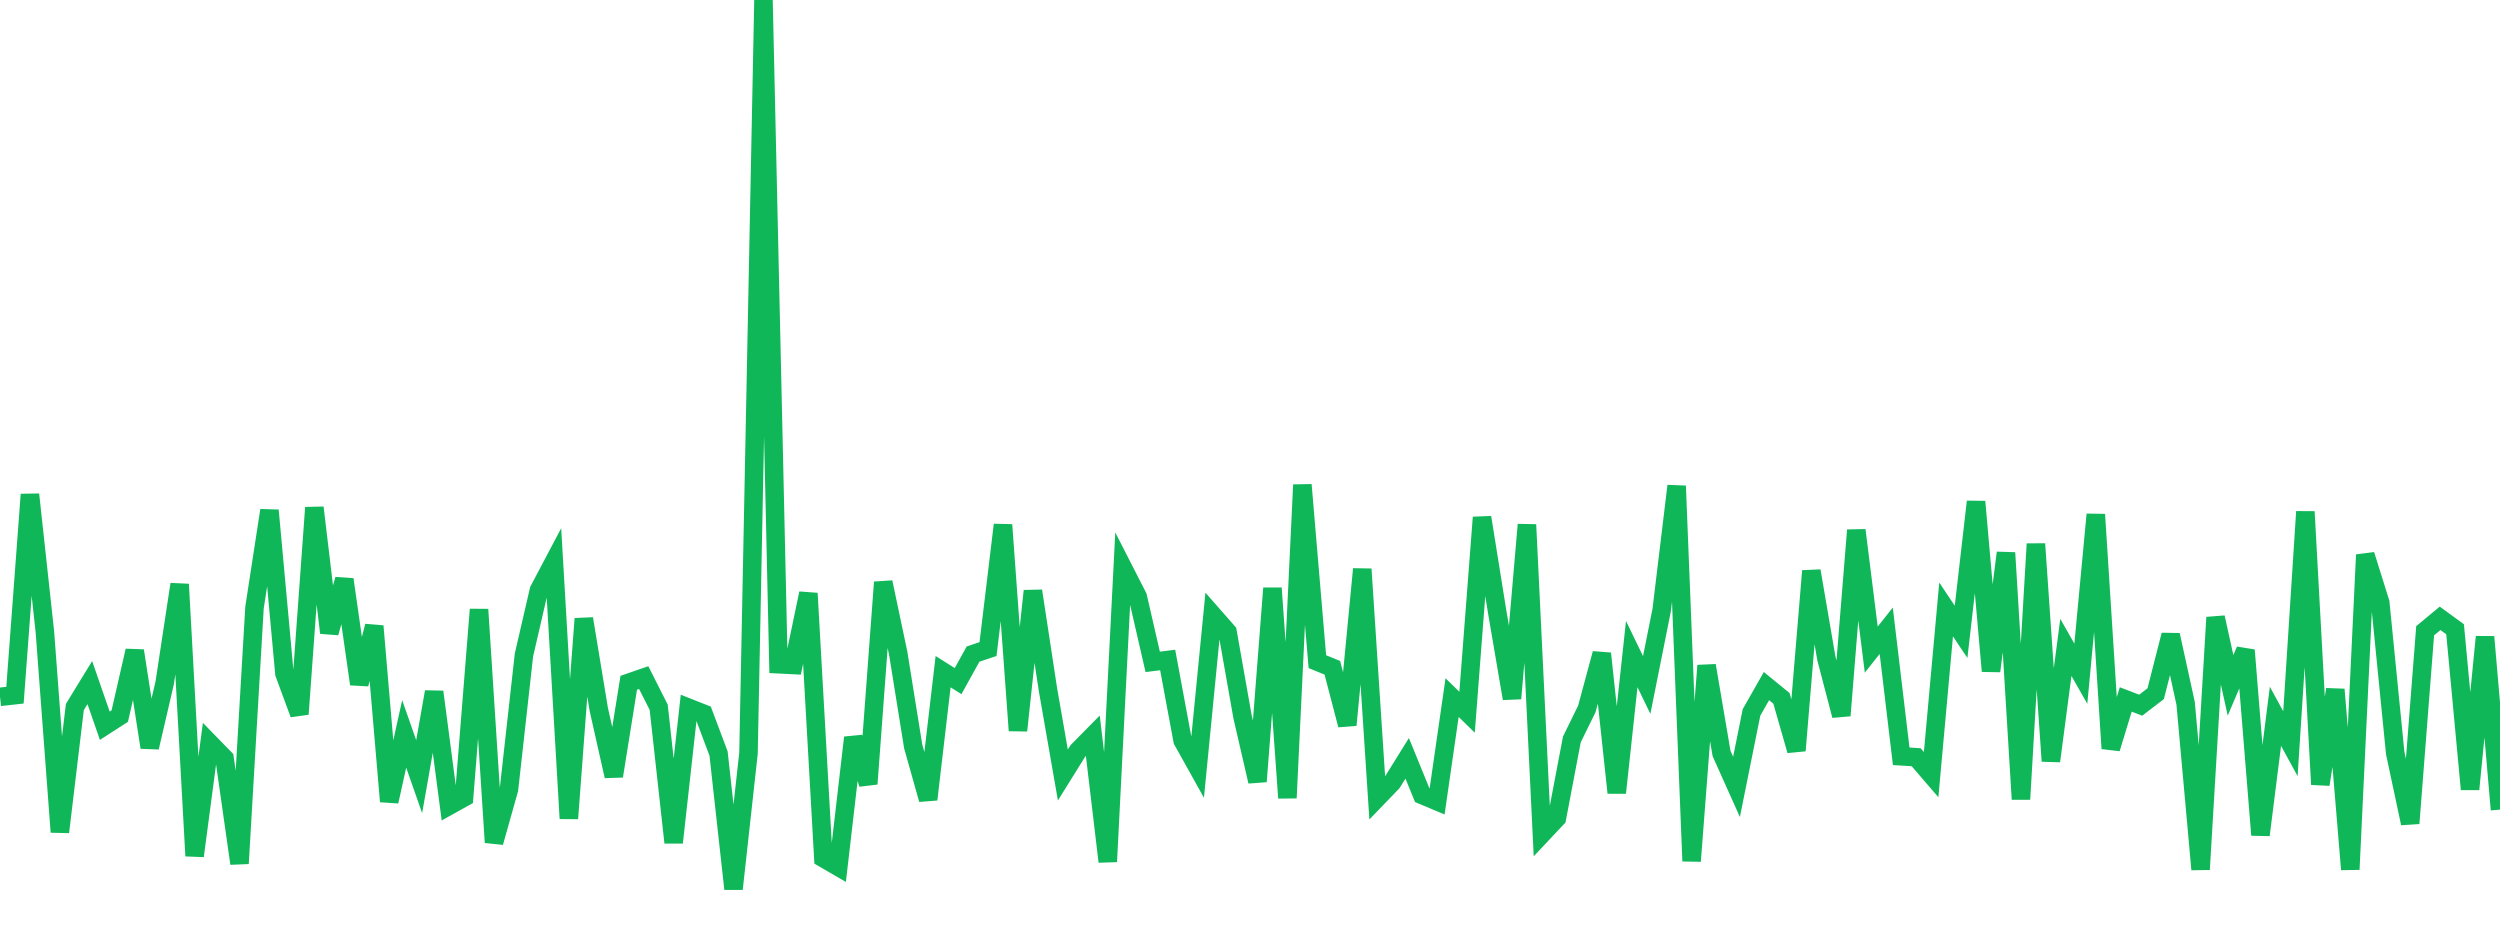 <?xml version="1.0" standalone="no"?>
<!DOCTYPE svg PUBLIC "-//W3C//DTD SVG 1.1//EN" "http://www.w3.org/Graphics/SVG/1.1/DTD/svg11.dtd">
<svg width="135" height="50" viewBox="0 0 135 50" preserveAspectRatio="none" class="sparkline" xmlns="http://www.w3.org/2000/svg"
xmlns:xlink="http://www.w3.org/1999/xlink"><path  class="sparkline--line" d="M 0 37.63 L 0 37.63 L 0.808 37.54 L 1.617 26.7 L 2.425 34.13 L 3.234 44.93 L 4.042 38.18 L 4.85 36.86 L 5.659 39.19 L 6.467 38.67 L 7.275 35.14 L 8.084 40.36 L 8.892 36.88 L 9.701 31.55 L 10.509 46.22 L 11.317 40.12 L 12.126 40.95 L 12.934 46.63 L 13.743 32.81 L 14.551 27.56 L 15.359 36.37 L 16.168 38.56 L 16.976 27.41 L 17.784 34.17 L 18.593 31.29 L 19.401 36.94 L 20.21 33.81 L 21.018 43.28 L 21.826 39.63 L 22.635 41.94 L 23.443 37.36 L 24.251 43.51 L 25.06 43.06 L 25.868 32.91 L 26.677 45.49 L 27.485 42.62 L 28.293 35.37 L 29.102 31.87 L 29.91 30.34 L 30.719 44.2 L 31.527 33.41 L 32.335 38.31 L 33.144 41.91 L 33.952 36.87 L 34.76 36.59 L 35.569 38.19 L 36.377 45.5 L 37.186 38.22 L 37.994 38.54 L 38.802 40.69 L 39.611 48 L 40.419 40.67 L 41.228 0 L 42.036 35.87 L 42.844 35.91 L 43.653 32.04 L 44.461 46.34 L 45.269 46.81 L 46.078 39.83 L 46.886 42.33 L 47.695 31.44 L 48.503 35.27 L 49.311 40.3 L 50.12 43.17 L 50.928 36.27 L 51.737 36.78 L 52.545 35.32 L 53.353 35.05 L 54.162 28.34 L 54.97 39.45 L 55.778 31.91 L 56.587 37.22 L 57.395 41.85 L 58.204 40.55 L 59.012 39.73 L 59.82 46.53 L 60.629 30.64 L 61.437 32.22 L 62.246 35.74 L 63.054 35.64 L 63.862 39.99 L 64.671 41.44 L 65.479 33.2 L 66.287 34.12 L 67.096 38.7 L 67.904 42.2 L 68.713 31.76 L 69.521 43.09 L 70.329 26.18 L 71.138 35.73 L 71.946 36.06 L 72.754 39.15 L 73.563 30.73 L 74.371 43.09 L 75.18 42.25 L 75.988 40.95 L 76.796 42.93 L 77.605 43.27 L 78.413 37.67 L 79.222 38.46 L 80.03 27.94 L 80.838 32.98 L 81.647 37.72 L 82.455 28.33 L 83.263 45.04 L 84.072 44.18 L 84.88 39.93 L 85.689 38.28 L 86.497 35.29 L 87.305 42.81 L 88.114 35.32 L 88.922 36.99 L 89.731 32.94 L 90.539 26.24 L 91.347 46.5 L 92.156 35.94 L 92.964 40.69 L 93.772 42.49 L 94.581 38.47 L 95.389 37.05 L 96.198 37.71 L 97.006 40.53 L 97.814 30.83 L 98.623 35.55 L 99.431 38.64 L 100.24 28.63 L 101.048 35.08 L 101.856 34.06 L 102.665 40.84 L 103.473 40.89 L 104.281 41.83 L 105.09 32.91 L 105.898 34.12 L 106.707 27.09 L 107.515 36.24 L 108.323 29.85 L 109.132 43.16 L 109.94 29.37 L 110.749 41.1 L 111.557 34.96 L 112.365 36.38 L 113.174 27.78 L 113.982 40.42 L 114.79 37.77 L 115.599 38.08 L 116.407 37.46 L 117.216 34.29 L 118.024 37.98 L 118.832 46.95 L 119.641 33.34 L 120.449 37.01 L 121.257 35.11 L 122.066 45.09 L 122.874 38.68 L 123.683 40.16 L 124.491 27.63 L 125.299 42.36 L 126.108 37.23 L 126.916 46.95 L 127.725 29.96 L 128.533 32.54 L 129.341 40.66 L 130.15 44.46 L 130.958 34.06 L 131.766 33.39 L 132.575 33.98 L 133.383 42.62 L 134.192 34.39 L 135 43.72" fill="none" stroke-width="1" stroke="#10b759"></path></svg>
